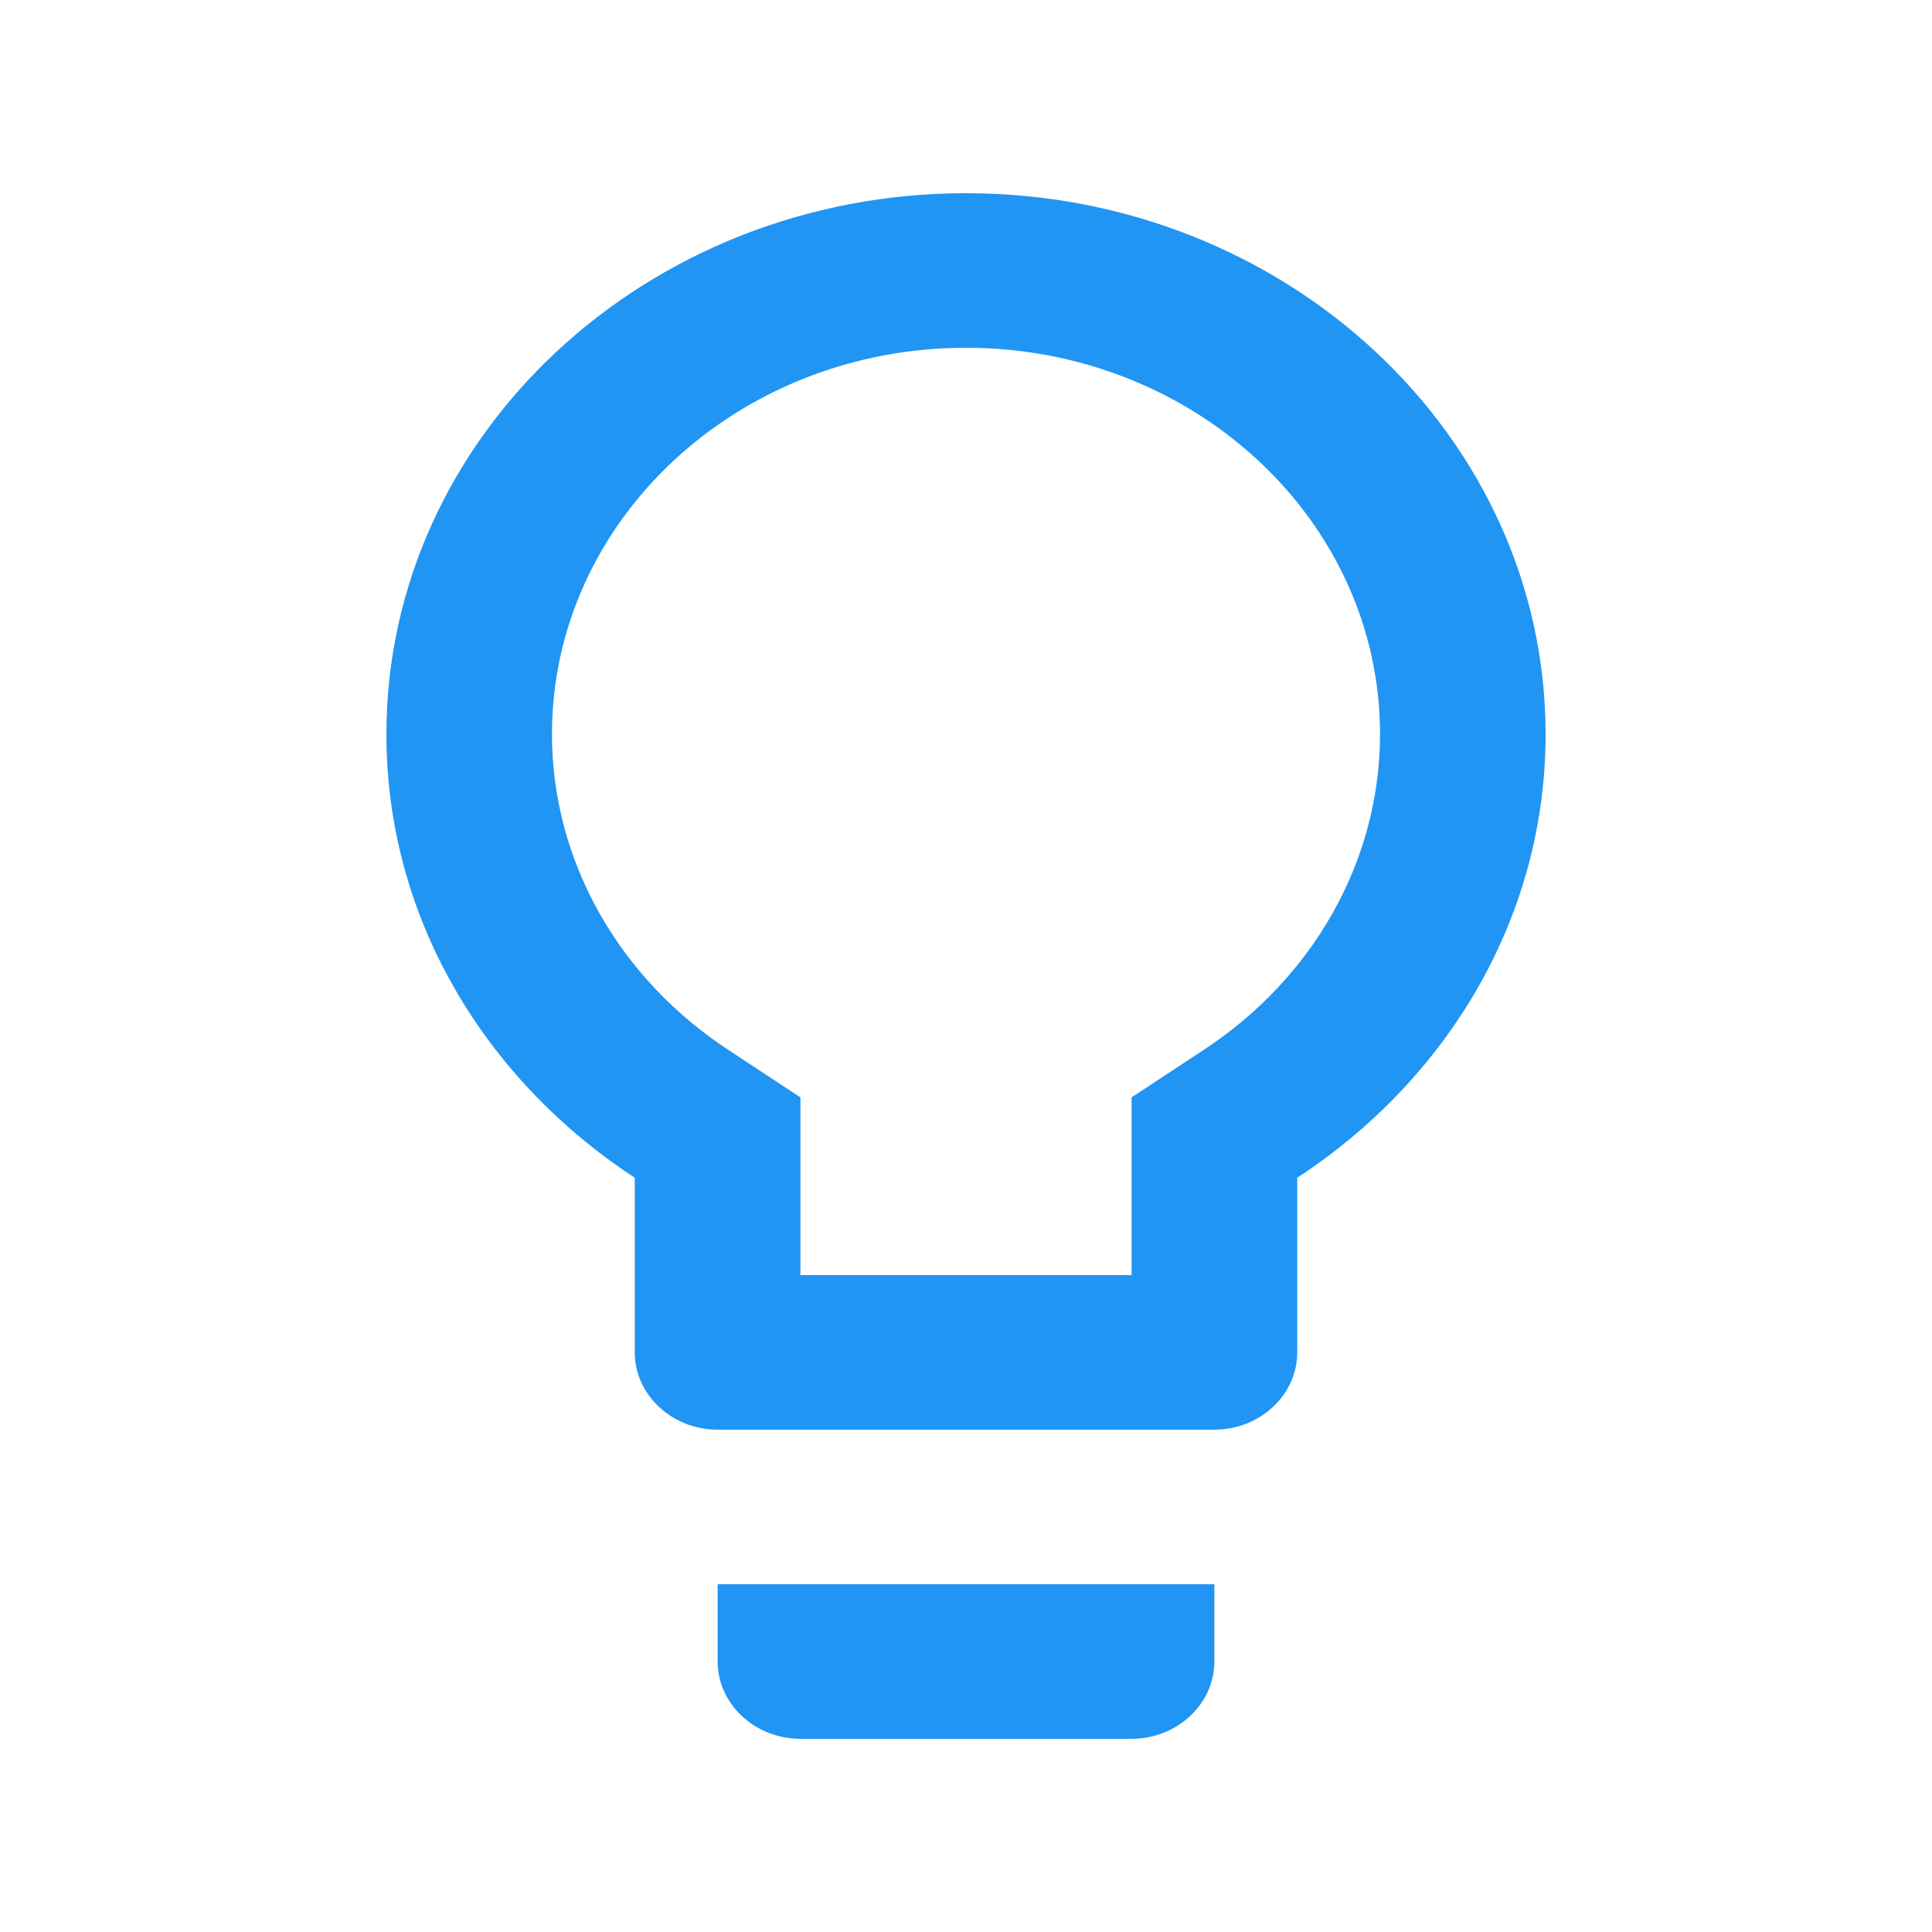 <svg width="20" height="20" viewBox="0 0 20 20" fill="none" xmlns="http://www.w3.org/2000/svg">
<path d="M7.429 17.2C7.429 17.64 7.814 18 8.286 18H11.714C12.186 18 12.571 17.64 12.571 17.2V16.4H7.429V17.2ZM10 2C6.691 2 4 4.512 4 7.6C4 9.504 5.02 11.176 6.571 12.192V14C6.571 14.44 6.957 14.8 7.429 14.8H12.571C13.043 14.8 13.429 14.44 13.429 14V12.192C14.98 11.176 16 9.504 16 7.6C16 4.512 13.309 2 10 2ZM12.443 10.88L11.714 11.36V13.2H8.286V11.36L7.557 10.88C6.4 10.128 5.714 8.904 5.714 7.6C5.714 5.392 7.634 3.6 10 3.6C12.366 3.6 14.286 5.392 14.286 7.6C14.286 8.904 13.6 10.128 12.443 10.88Z" fill="#2095F3"/>
</svg>
